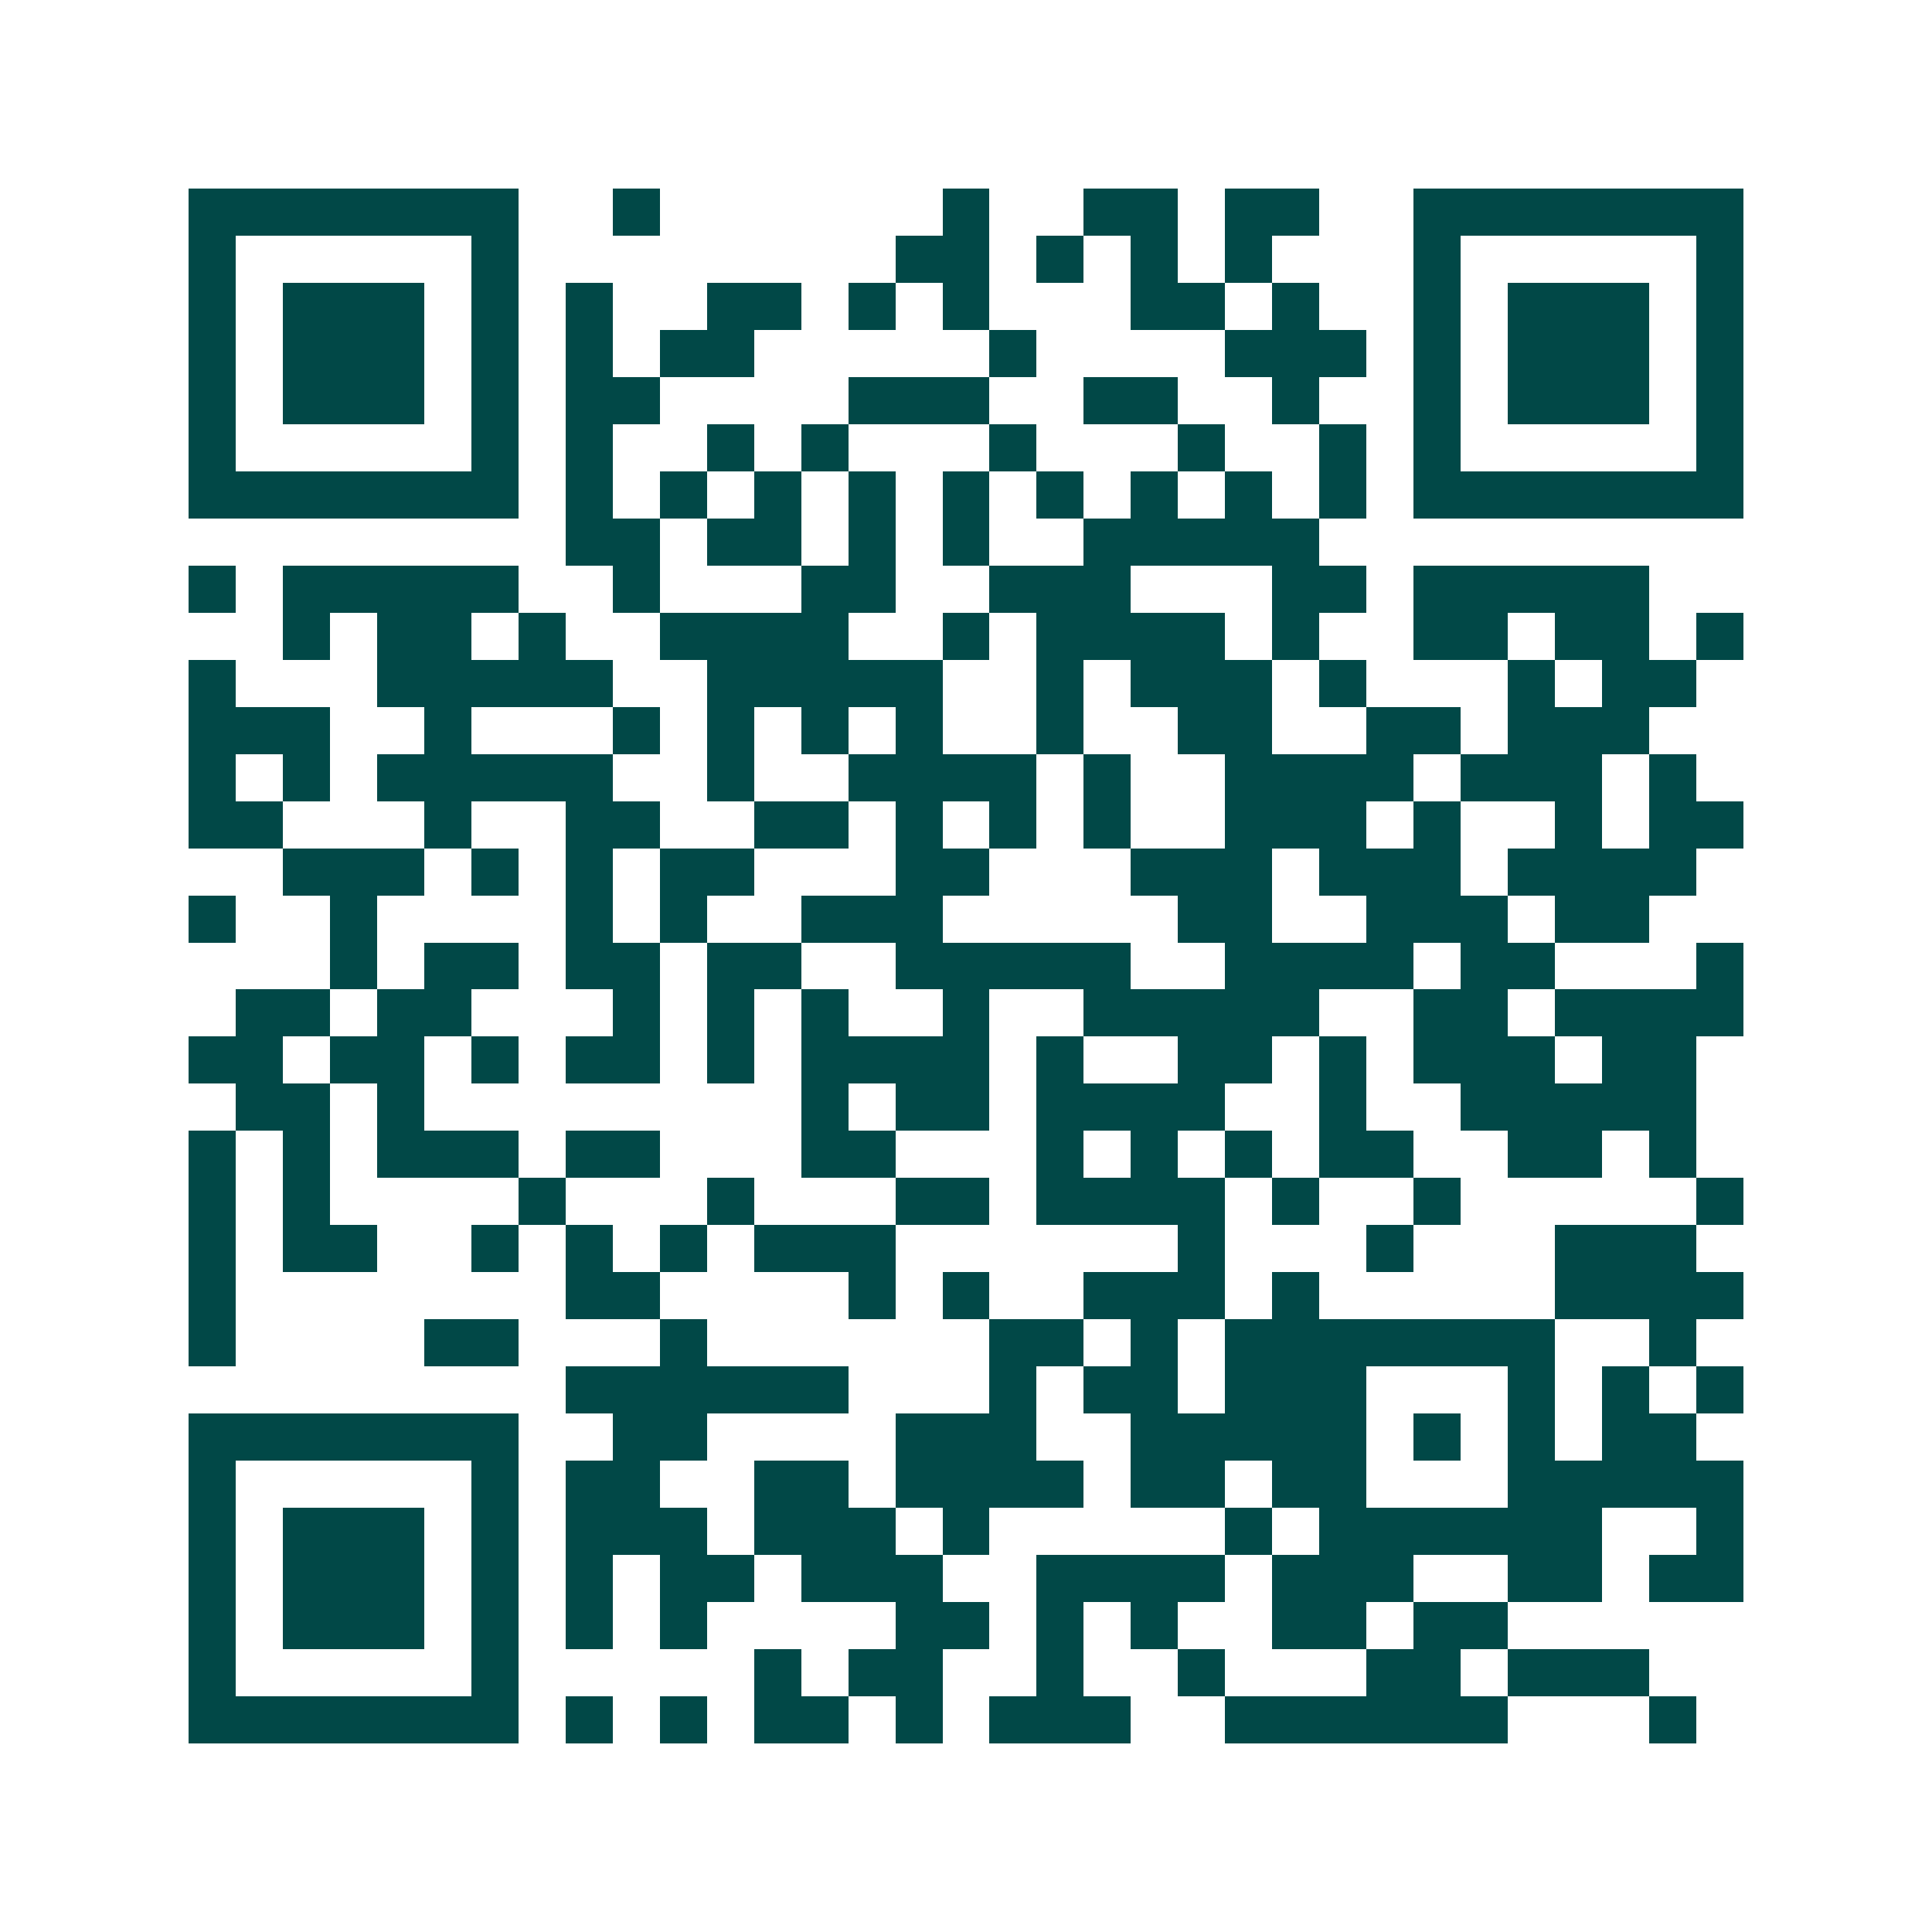 <svg xmlns="http://www.w3.org/2000/svg" width="200" height="200" viewBox="0 0 41 41" shape-rendering="crispEdges"><path fill="#ffffff" d="M0 0h41v41H0z"/><path stroke="#014847" d="M4 4.5h7m2 0h1m6 0h1m2 0h2m1 0h2m2 0h7M4 5.5h1m5 0h1m8 0h2m1 0h1m1 0h1m1 0h1m3 0h1m5 0h1M4 6.5h1m1 0h3m1 0h1m1 0h1m2 0h2m1 0h1m1 0h1m3 0h2m1 0h1m2 0h1m1 0h3m1 0h1M4 7.5h1m1 0h3m1 0h1m1 0h1m1 0h2m5 0h1m4 0h3m1 0h1m1 0h3m1 0h1M4 8.5h1m1 0h3m1 0h1m1 0h2m4 0h3m2 0h2m2 0h1m2 0h1m1 0h3m1 0h1M4 9.5h1m5 0h1m1 0h1m2 0h1m1 0h1m3 0h1m3 0h1m2 0h1m1 0h1m5 0h1M4 10.5h7m1 0h1m1 0h1m1 0h1m1 0h1m1 0h1m1 0h1m1 0h1m1 0h1m1 0h1m1 0h7M12 11.5h2m1 0h2m1 0h1m1 0h1m2 0h5M4 12.5h1m1 0h5m2 0h1m3 0h2m2 0h3m3 0h2m1 0h5M6 13.5h1m1 0h2m1 0h1m2 0h4m2 0h1m1 0h4m1 0h1m2 0h2m1 0h2m1 0h1M4 14.5h1m3 0h5m2 0h5m2 0h1m1 0h3m1 0h1m3 0h1m1 0h2M4 15.5h3m2 0h1m3 0h1m1 0h1m1 0h1m1 0h1m2 0h1m2 0h2m2 0h2m1 0h3M4 16.5h1m1 0h1m1 0h5m2 0h1m2 0h4m1 0h1m2 0h4m1 0h3m1 0h1M4 17.5h2m3 0h1m2 0h2m2 0h2m1 0h1m1 0h1m1 0h1m2 0h3m1 0h1m2 0h1m1 0h2M6 18.5h3m1 0h1m1 0h1m1 0h2m3 0h2m3 0h3m1 0h3m1 0h4M4 19.5h1m2 0h1m4 0h1m1 0h1m2 0h3m5 0h2m2 0h3m1 0h2M7 20.5h1m1 0h2m1 0h2m1 0h2m2 0h5m2 0h4m1 0h2m3 0h1M5 21.5h2m1 0h2m3 0h1m1 0h1m1 0h1m2 0h1m2 0h5m2 0h2m1 0h4M4 22.5h2m1 0h2m1 0h1m1 0h2m1 0h1m1 0h4m1 0h1m2 0h2m1 0h1m1 0h3m1 0h2M5 23.5h2m1 0h1m8 0h1m1 0h2m1 0h4m2 0h1m2 0h5M4 24.5h1m1 0h1m1 0h3m1 0h2m3 0h2m3 0h1m1 0h1m1 0h1m1 0h2m2 0h2m1 0h1M4 25.5h1m1 0h1m4 0h1m3 0h1m3 0h2m1 0h4m1 0h1m2 0h1m5 0h1M4 26.5h1m1 0h2m2 0h1m1 0h1m1 0h1m1 0h3m6 0h1m3 0h1m3 0h3M4 27.5h1m7 0h2m4 0h1m1 0h1m2 0h3m1 0h1m5 0h4M4 28.5h1m4 0h2m3 0h1m6 0h2m1 0h1m1 0h7m2 0h1M12 29.5h6m3 0h1m1 0h2m1 0h3m3 0h1m1 0h1m1 0h1M4 30.5h7m2 0h2m4 0h3m2 0h5m1 0h1m1 0h1m1 0h2M4 31.5h1m5 0h1m1 0h2m2 0h2m1 0h4m1 0h2m1 0h2m3 0h5M4 32.5h1m1 0h3m1 0h1m1 0h3m1 0h3m1 0h1m5 0h1m1 0h6m2 0h1M4 33.5h1m1 0h3m1 0h1m1 0h1m1 0h2m1 0h3m2 0h4m1 0h3m2 0h2m1 0h2M4 34.5h1m1 0h3m1 0h1m1 0h1m1 0h1m4 0h2m1 0h1m1 0h1m2 0h2m1 0h2M4 35.5h1m5 0h1m5 0h1m1 0h2m2 0h1m2 0h1m3 0h2m1 0h3M4 36.5h7m1 0h1m1 0h1m1 0h2m1 0h1m1 0h3m2 0h6m3 0h1"/></svg>
